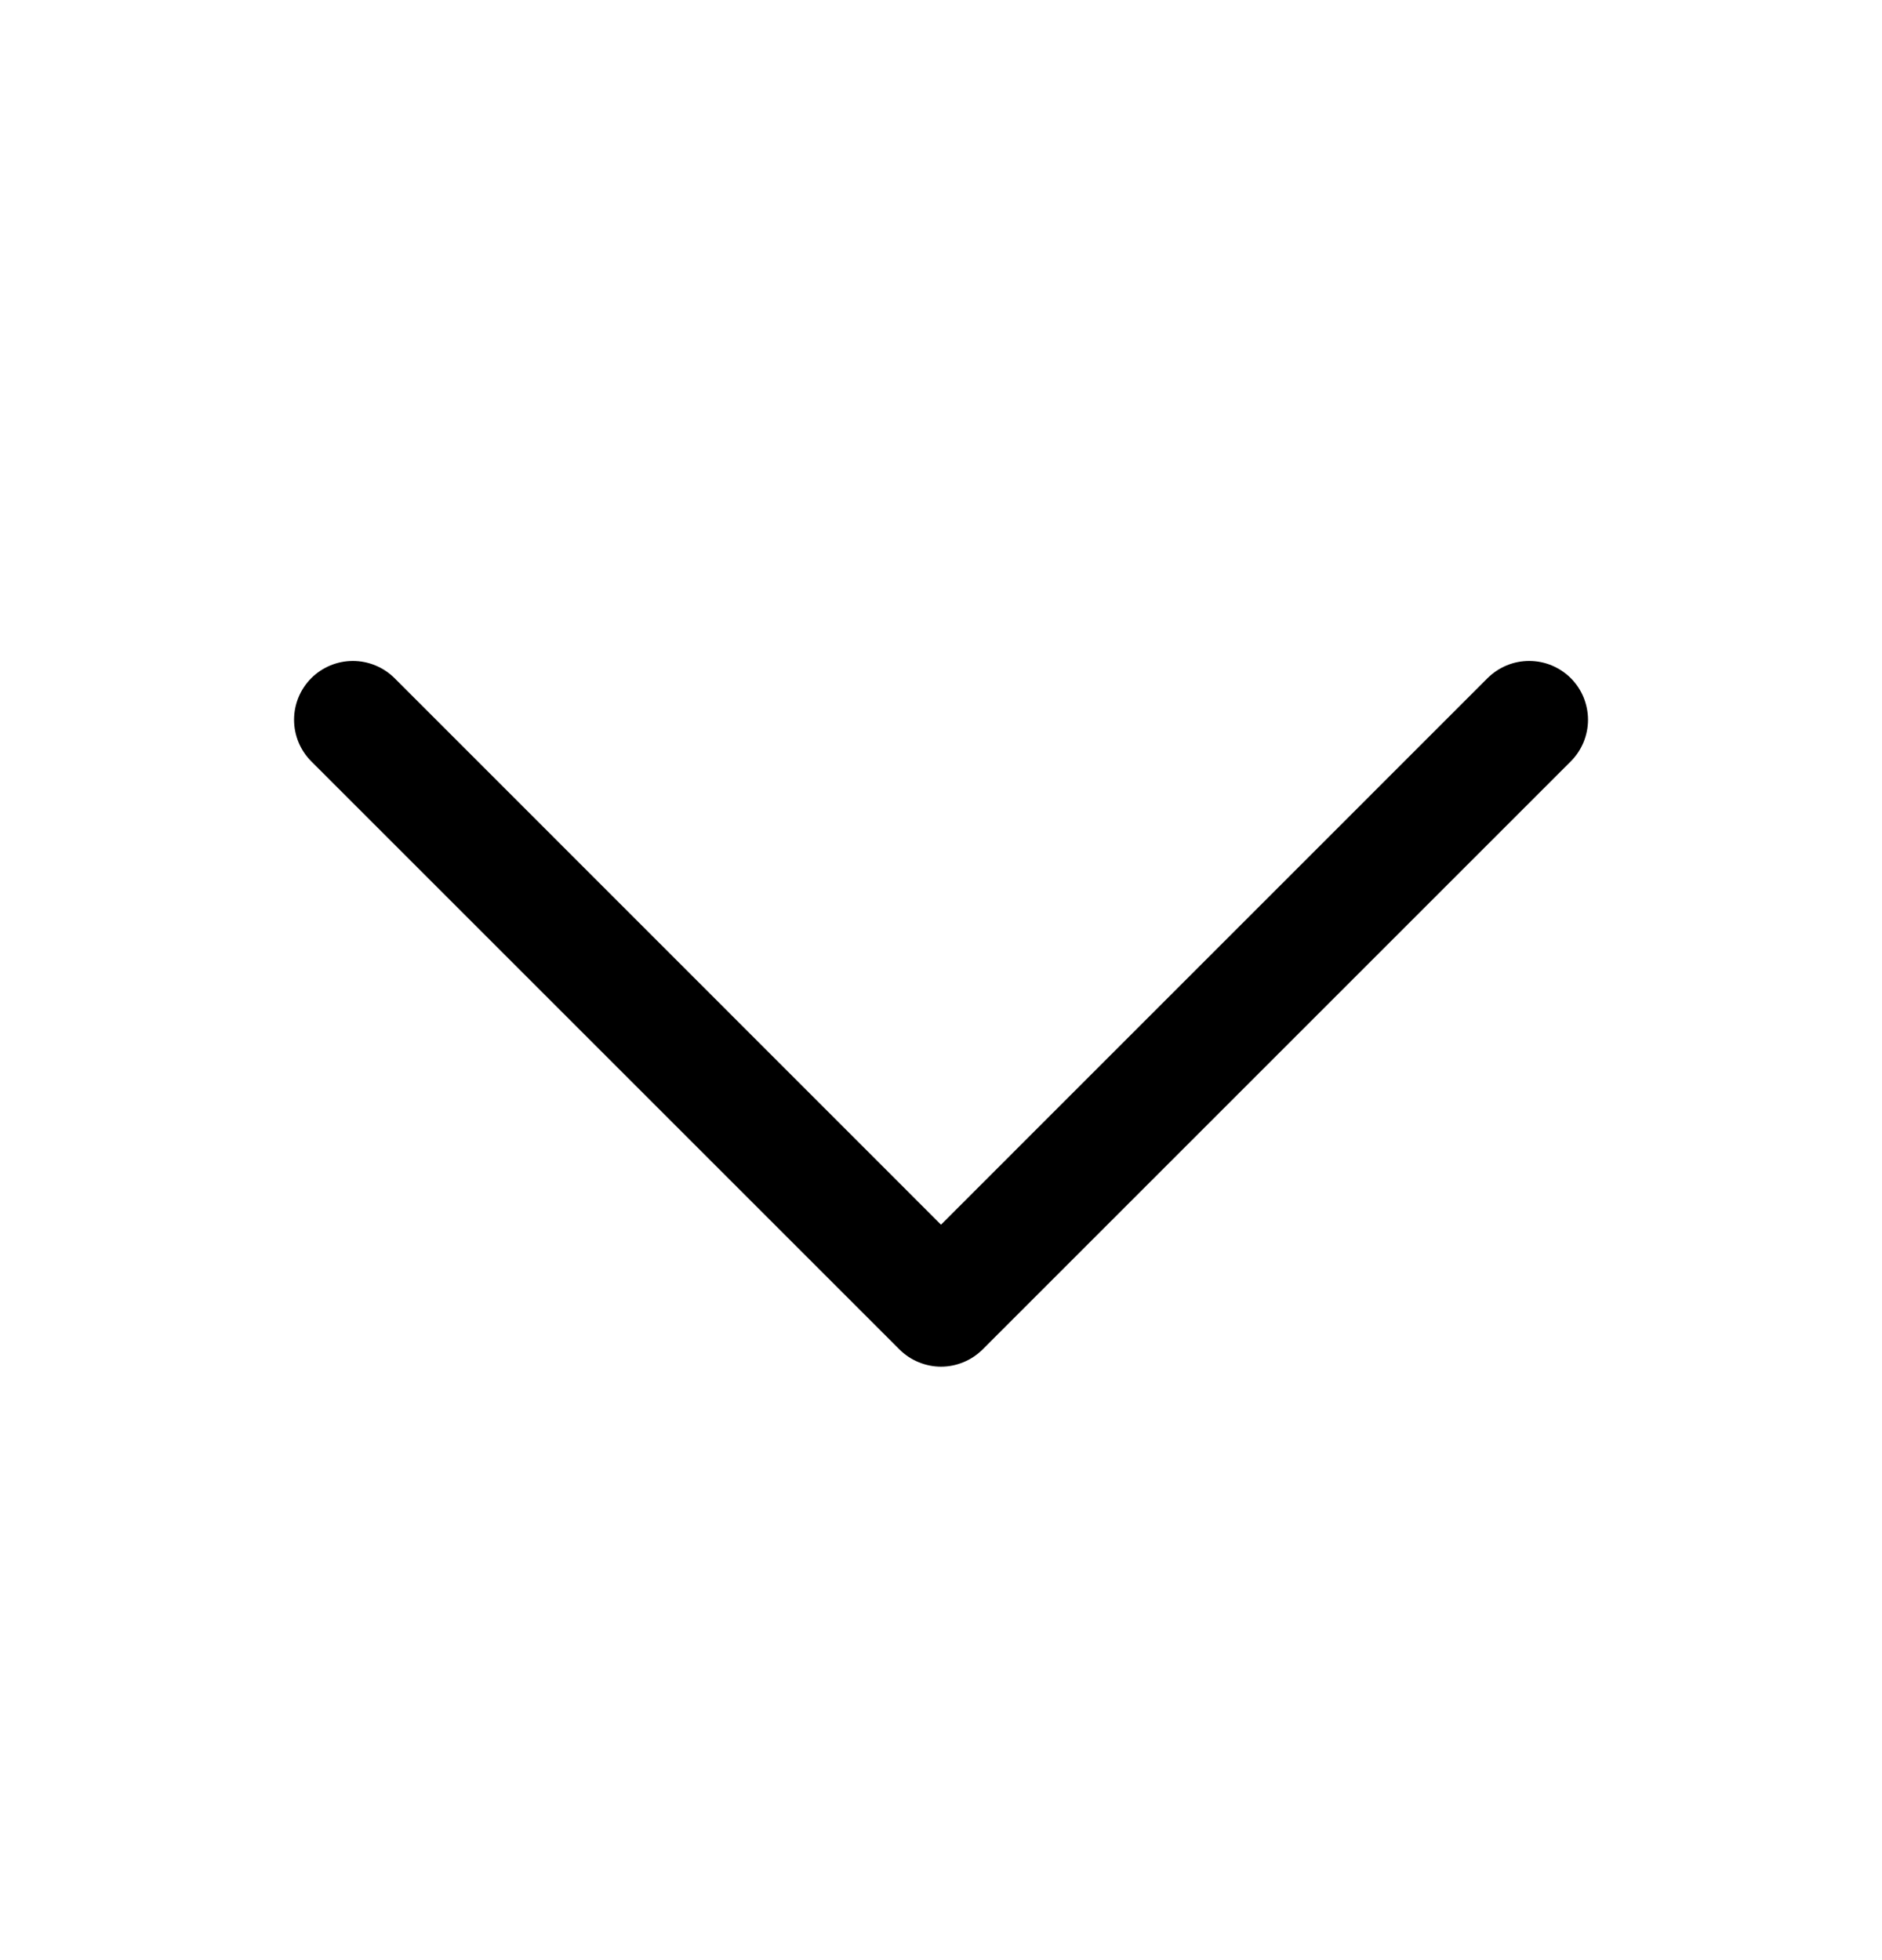 <svg width="24" height="25" viewBox="0 0 24 25" fill="none" xmlns="http://www.w3.org/2000/svg">
<path d="M20.031 9.711L12.531 17.211C12.461 17.28 12.379 17.336 12.288 17.373C12.197 17.411 12.099 17.431 12 17.431C11.902 17.431 11.804 17.411 11.713 17.373C11.622 17.336 11.539 17.28 11.47 17.211L3.97 9.711C3.829 9.57 3.75 9.379 3.75 9.18C3.75 8.981 3.829 8.79 3.97 8.649C4.111 8.509 4.301 8.43 4.5 8.43C4.699 8.43 4.89 8.509 5.031 8.649L12 15.62L18.97 8.649C19.04 8.58 19.122 8.525 19.213 8.487C19.304 8.449 19.402 8.43 19.5 8.43C19.599 8.43 19.697 8.449 19.788 8.487C19.879 8.525 19.961 8.58 20.031 8.649C20.101 8.719 20.156 8.802 20.194 8.893C20.231 8.984 20.251 9.082 20.251 9.18C20.251 9.279 20.231 9.376 20.194 9.467C20.156 9.558 20.101 9.641 20.031 9.711Z" fill="black"/>
</svg>
